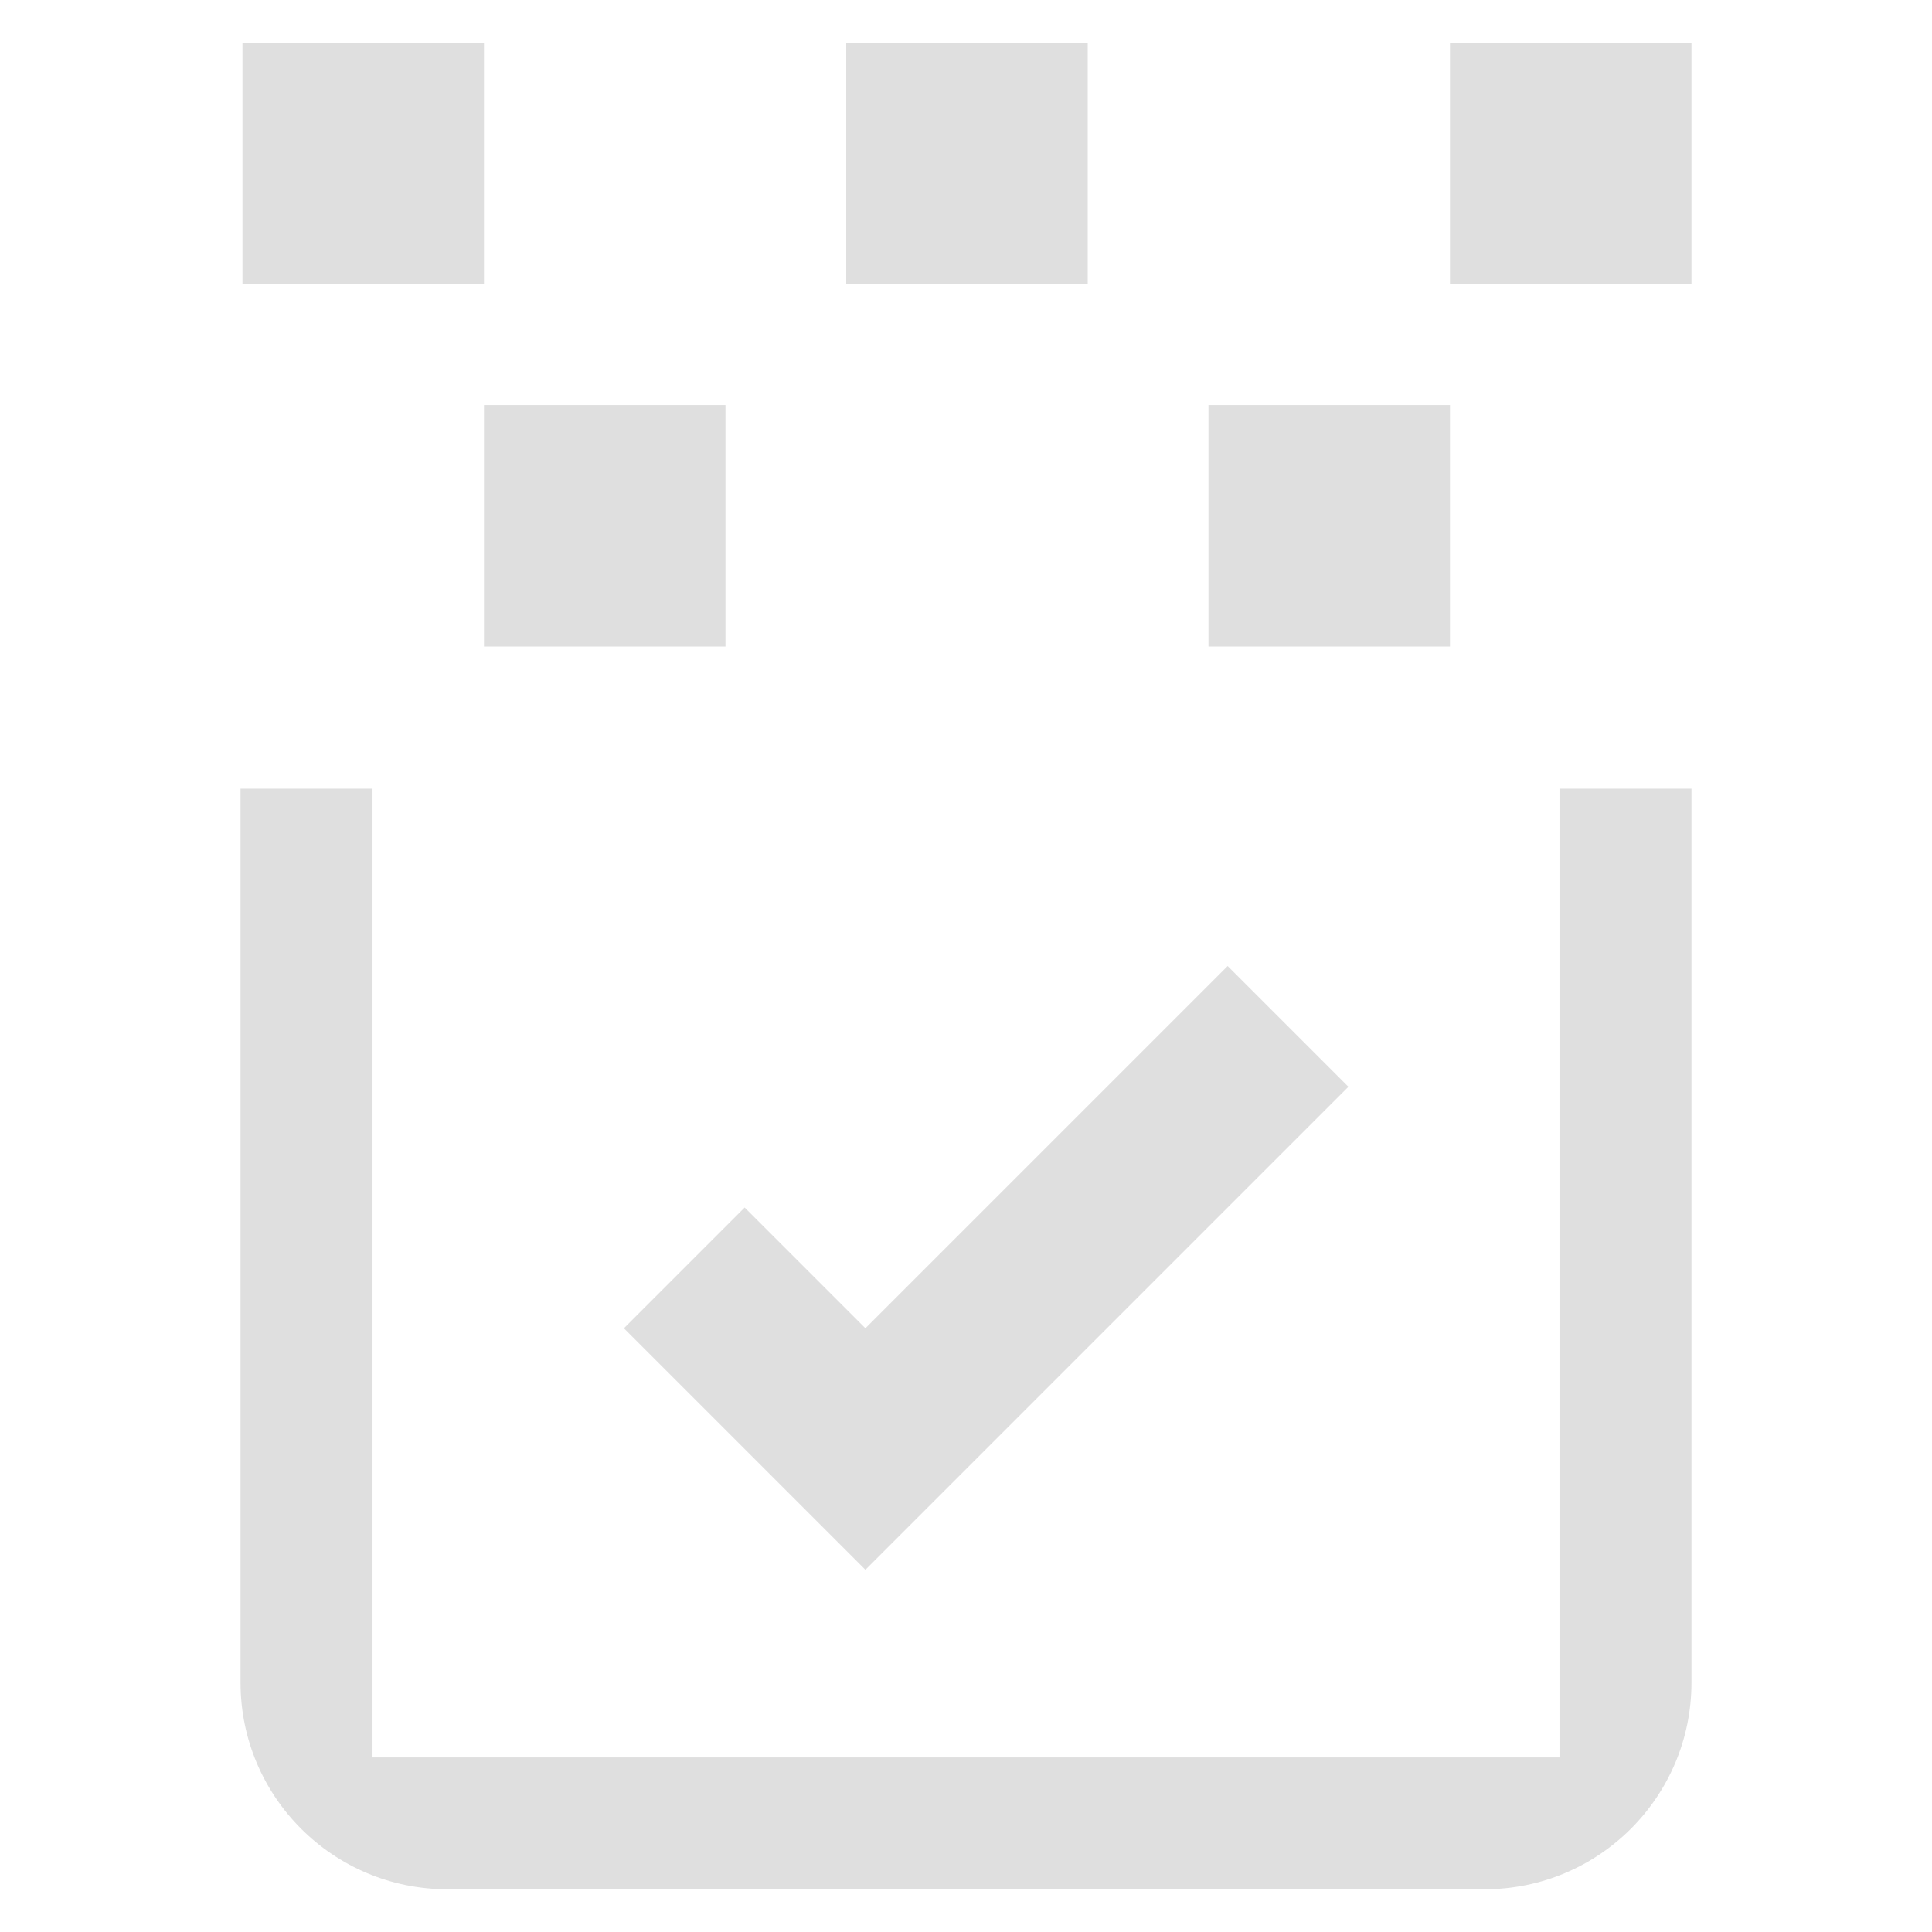 <svg xmlns="http://www.w3.org/2000/svg" style="fill-rule:evenodd;clip-rule:evenodd;stroke-linejoin:round;stroke-miterlimit:2" width="100%" height="100%" viewBox="0 0 16 16" xml:space="preserve">
 <defs>
  <style id="current-color-scheme" type="text/css">
   .ColorScheme-Text { color:#dfdfdf; } .ColorScheme-Highlight { color:#4285f4; } .ColorScheme-NeutralText { color:#ff9800; } .ColorScheme-PositiveText { color:#4caf50; } .ColorScheme-NegativeText { color:#f44336; }
  </style>
 </defs>
 <path style="fill:currentColor;" class="ColorScheme-Text" d="M14.008,6.531l-0,7.403c-0,0.946 -0.767,1.712 -1.712,1.712c-2.285,0 -6.307,0 -8.592,0c-0.945,0 -1.712,-0.766 -1.712,-1.712l0,-7.403l1.093,0l-0,8.023l9.83,-0l0,-8.023l1.093,0Zm-6.841,6.469l-2,-2l1,-1l1,1l3,-3l1,1l-4,4Zm-3.159,-9.646l-0,2l2,-0l-0,-2l-2,-0Zm6,-0l-0,2l2,-0l-0,-2l-2,-0Zm-8,-3l-0,2l2,-0l-0,-2l-2,-0Zm5,-0l-0,2l2,-0l-0,-2l-2,-0Zm5,-0l-0,2l2,-0l-0,-2l-2,-0Z"/>
</svg>

